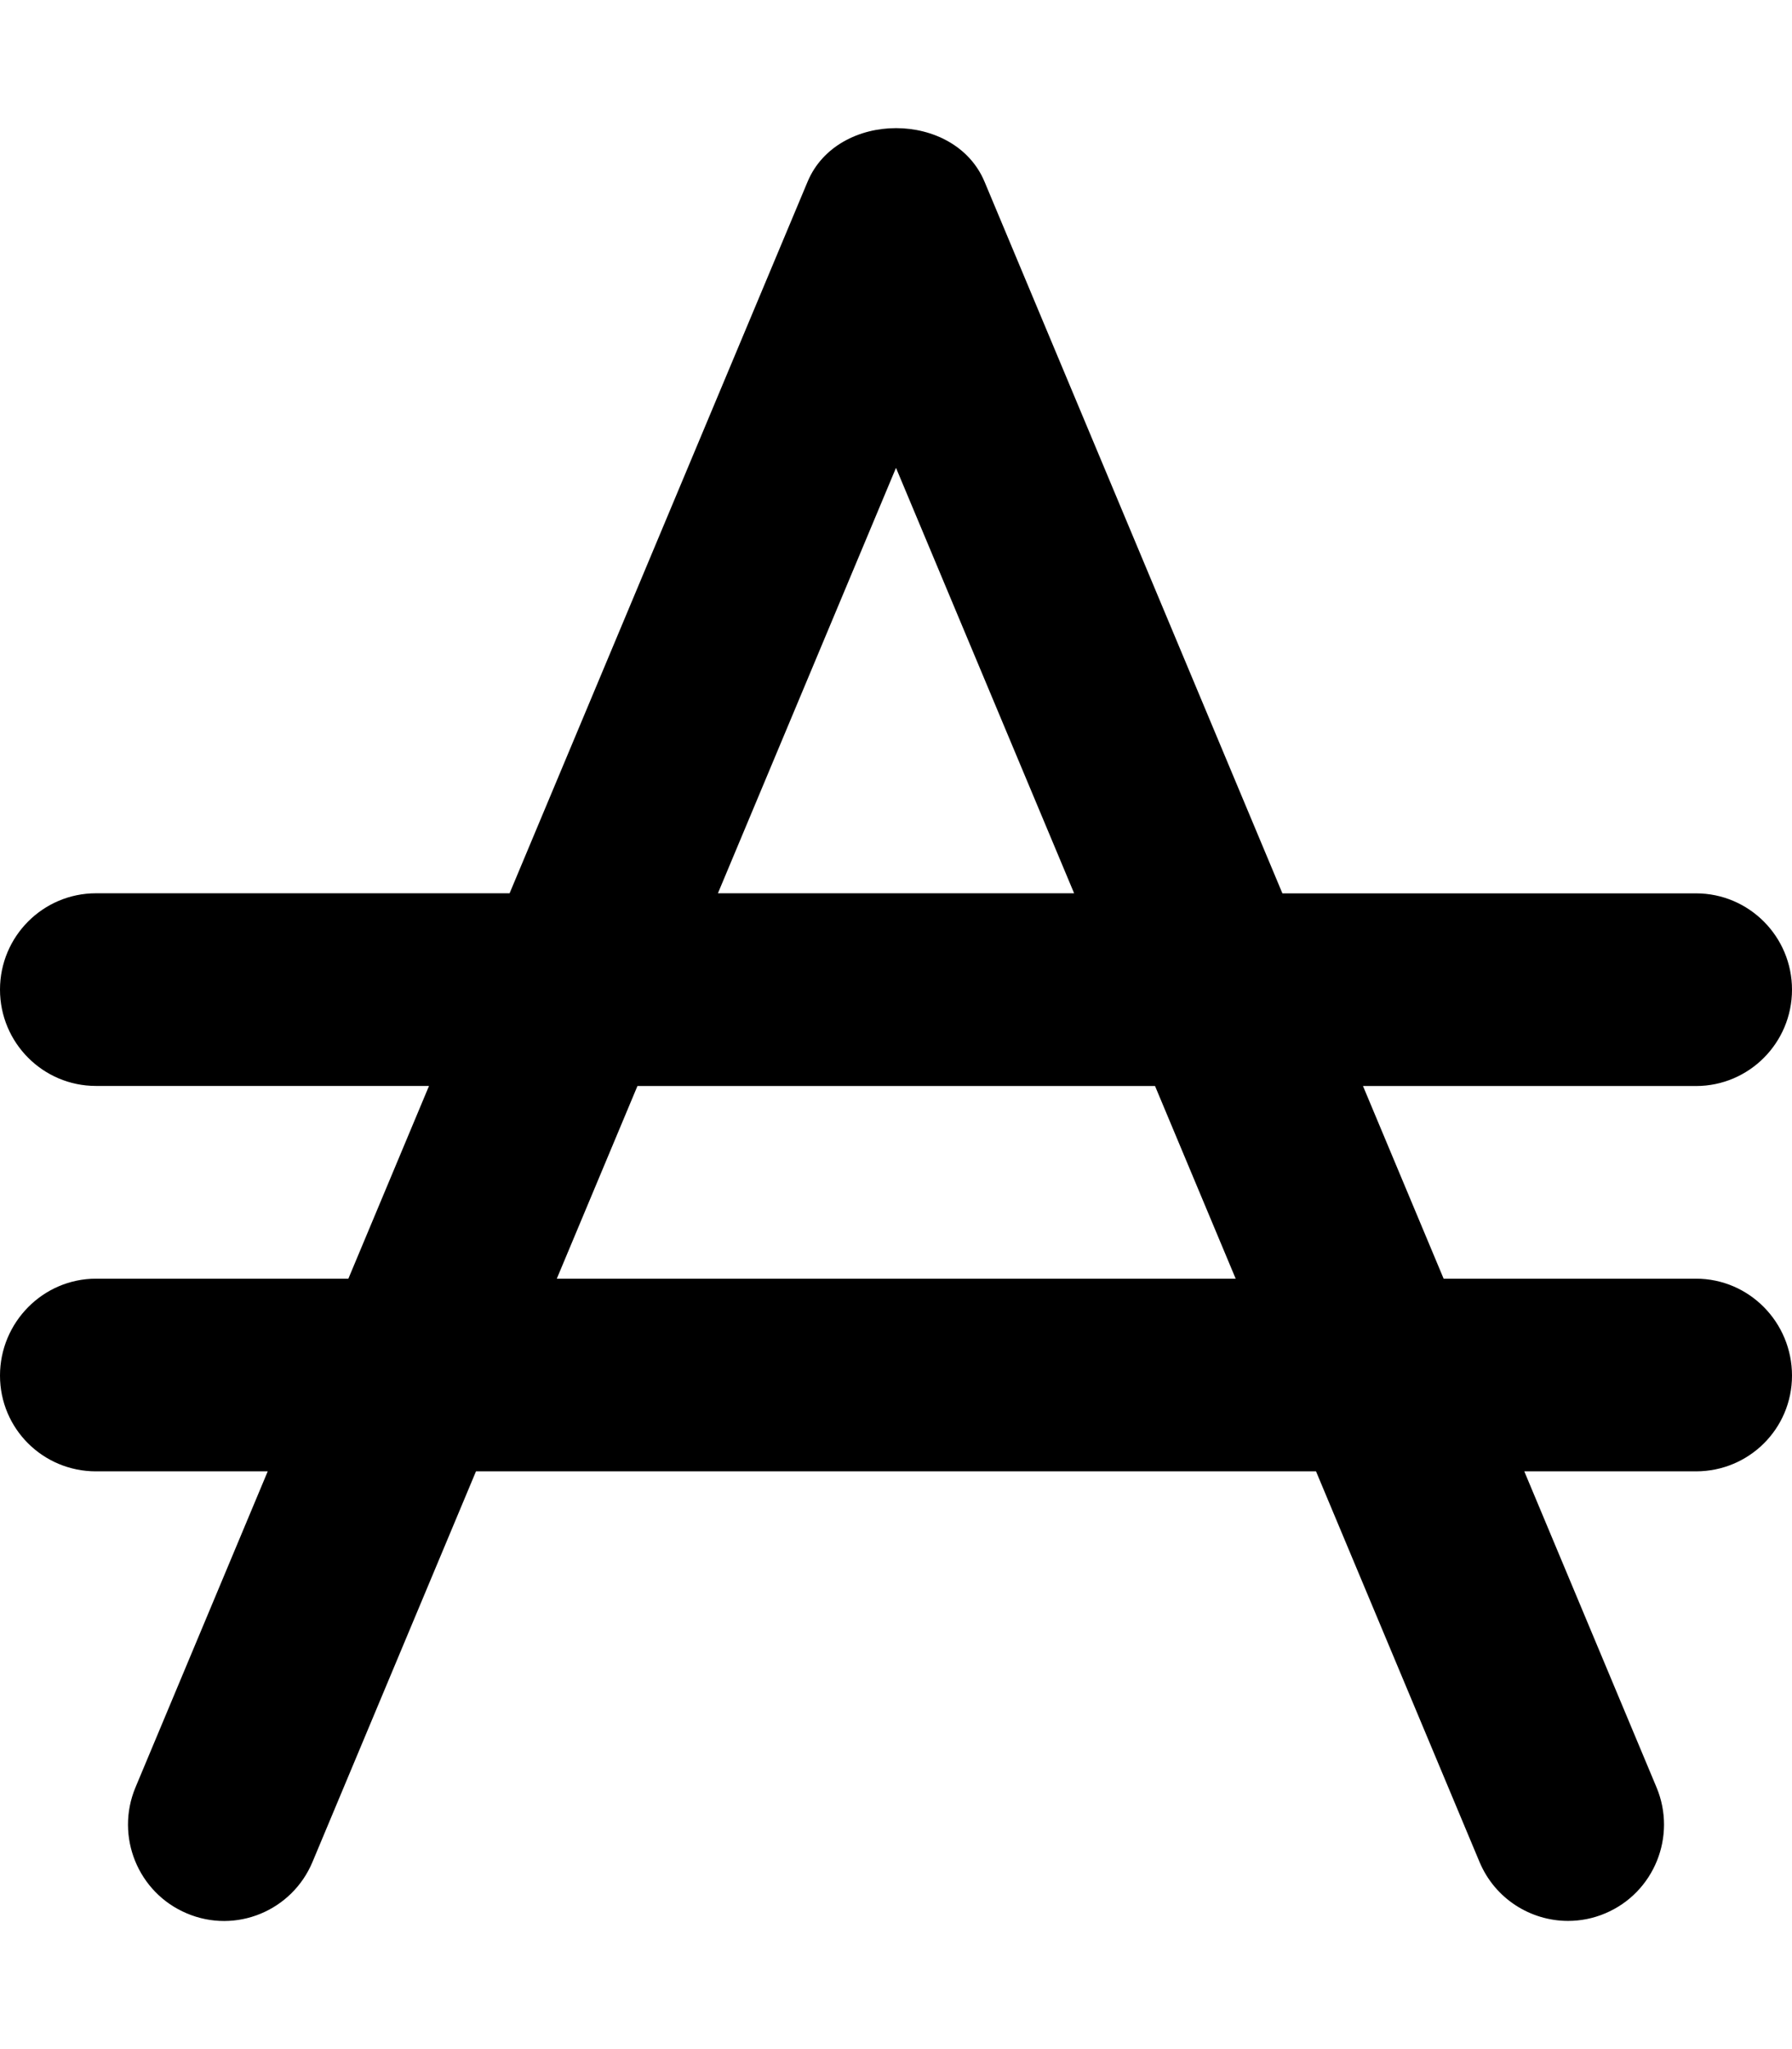 <svg xmlns="http://www.w3.org/2000/svg" viewBox="0 0 448 512"><!--! Font Awesome Pro 6.0.0-alpha3 by @fontawesome - https://fontawesome.com License - https://fontawesome.com/license (Commercial License) --><path d="M424 319.5h-63.09l-20.16-48.14H424c13.25 0 24-10.78 24-24.07c0-13.29-10.75-24.07-24-24.07h-103.4l-74.46-177.8c-7.469-17.87-36.78-17.87-44.25 0L127.4 223.2H24c-13.25 0-24 10.78-24 24.07c0 13.29 10.75 24.07 24 24.07h83.25L87.09 319.5H24c-13.25 0-24 10.92-24 24.21s10.75 23.93 24 23.93h42.93l-33.05 78.94c-5.141 12.25 .609 26.37 12.83 31.51c12.23 5.187 26.3-.611 31.42-12.87l40.87-97.59h210l40.87 97.59c3.859 9.215 12.77 14.75 22.14 14.75c3.094 0 6.25-.596 9.281-1.881c12.22-5.14 17.97-19.26 12.83-31.51l-33.05-78.94H424c13.25 0 24-10.64 24-23.93S437.3 319.5 424 319.5zM224 116.9l44.53 106.3h-89.05L224 116.9zM139.2 319.5l20.16-48.14h129.4l20.16 48.14H139.2z"/></svg>